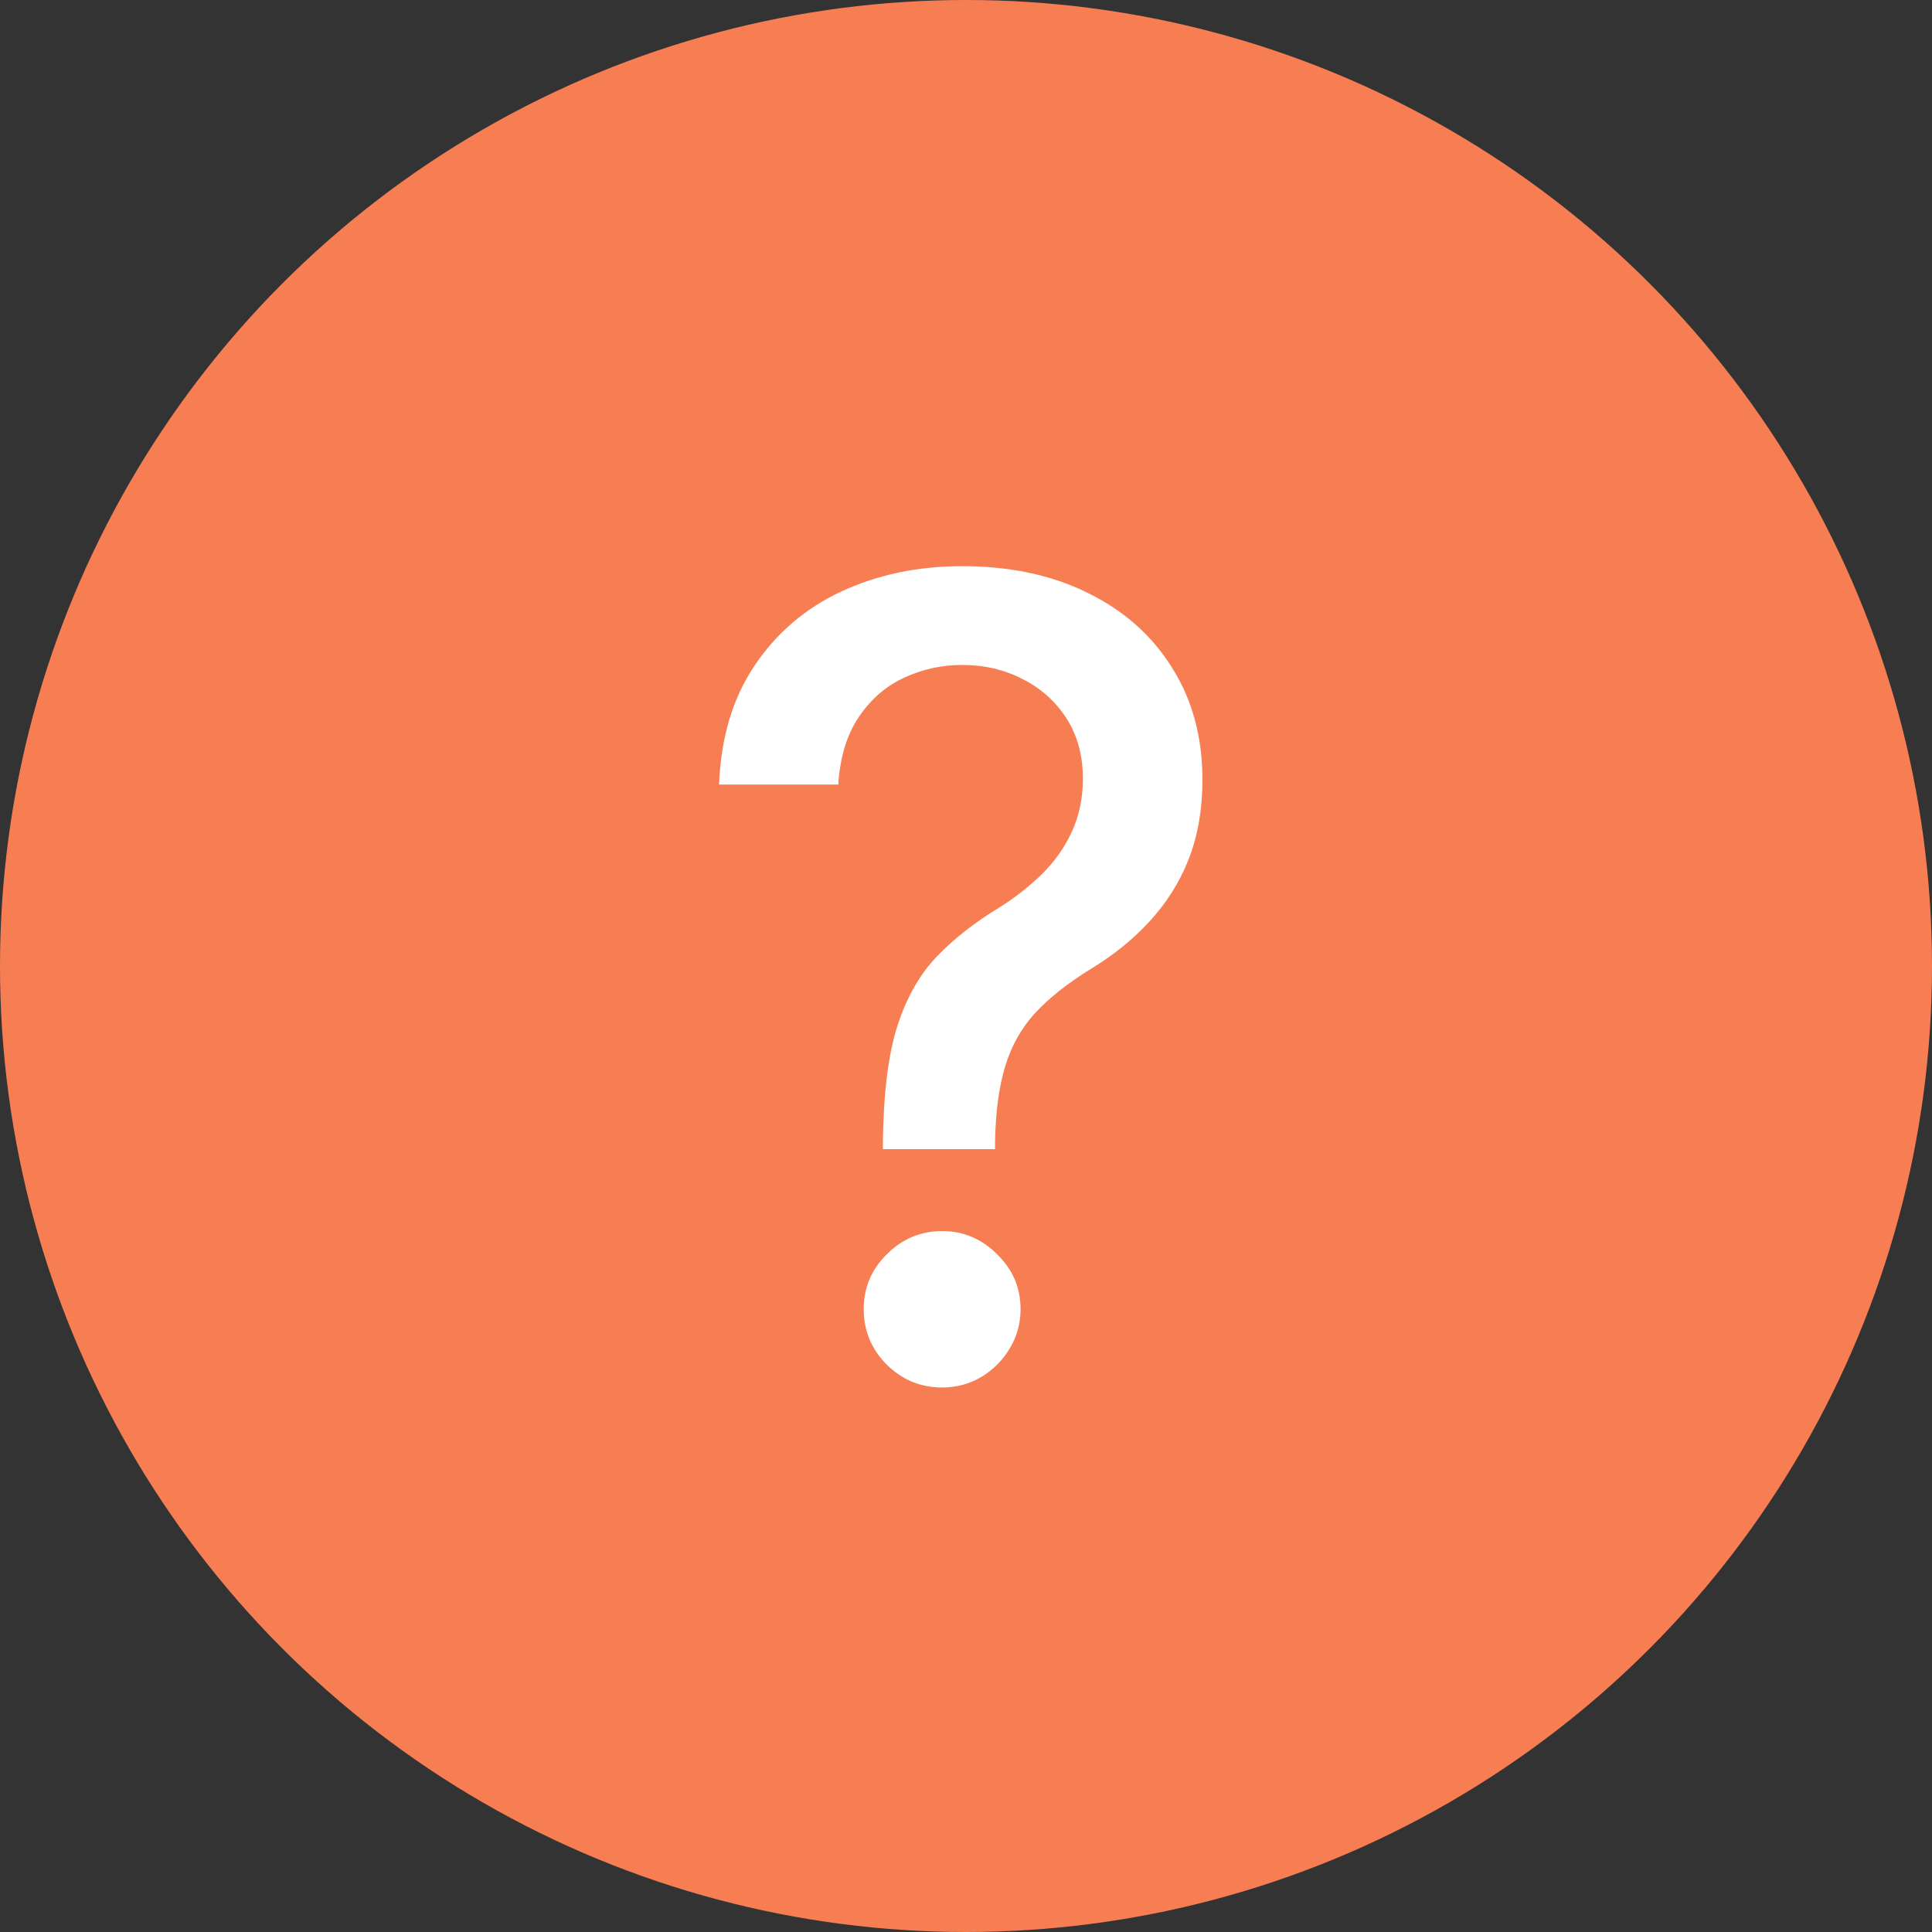 <svg width="50" height="50" viewBox="0 0 50 50" fill="none" xmlns="http://www.w3.org/2000/svg">
<rect x="0" y="0" width="50" height="50" fill="#333333" stroke="none"/>
<circle cx="25" cy="25" r="25" fill="#F77E53"/>
<path d="M22.85 29.74V29.547C22.864 28.289 22.989 27.288 23.226 26.544C23.469 25.799 23.814 25.198 24.261 24.738C24.707 24.278 25.245 23.858 25.874 23.48C26.28 23.222 26.645 22.935 26.97 22.617C27.294 22.299 27.552 21.934 27.741 21.521C27.93 21.109 28.025 20.652 28.025 20.151C28.025 19.549 27.883 19.029 27.599 18.589C27.315 18.149 26.936 17.811 26.462 17.574C25.996 17.331 25.475 17.209 24.9 17.209C24.379 17.209 23.882 17.317 23.409 17.534C22.935 17.75 22.543 18.088 22.232 18.548C21.92 19.002 21.741 19.587 21.694 20.304H18.609C18.657 19.086 18.965 18.058 19.533 17.219C20.101 16.374 20.852 15.735 21.785 15.302C22.725 14.869 23.764 14.652 24.9 14.652C26.145 14.652 27.234 14.886 28.167 15.352C29.1 15.812 29.824 16.458 30.338 17.29C30.859 18.116 31.119 19.079 31.119 20.182C31.119 20.939 31.001 21.623 30.764 22.232C30.528 22.834 30.189 23.371 29.75 23.845C29.317 24.318 28.796 24.738 28.187 25.103C27.612 25.461 27.146 25.833 26.787 26.219C26.435 26.605 26.178 27.061 26.016 27.589C25.854 28.116 25.766 28.769 25.752 29.547V29.74H22.85ZM24.383 35.908C23.828 35.908 23.351 35.712 22.952 35.32C22.553 34.921 22.353 34.441 22.353 33.879C22.353 33.325 22.553 32.851 22.952 32.459C23.351 32.06 23.828 31.86 24.383 31.86C24.93 31.86 25.404 32.06 25.803 32.459C26.209 32.851 26.412 33.325 26.412 33.879C26.412 34.251 26.317 34.593 26.128 34.904C25.945 35.208 25.701 35.452 25.397 35.635C25.093 35.817 24.755 35.908 24.383 35.908Z" fill="white"/>
</svg>
